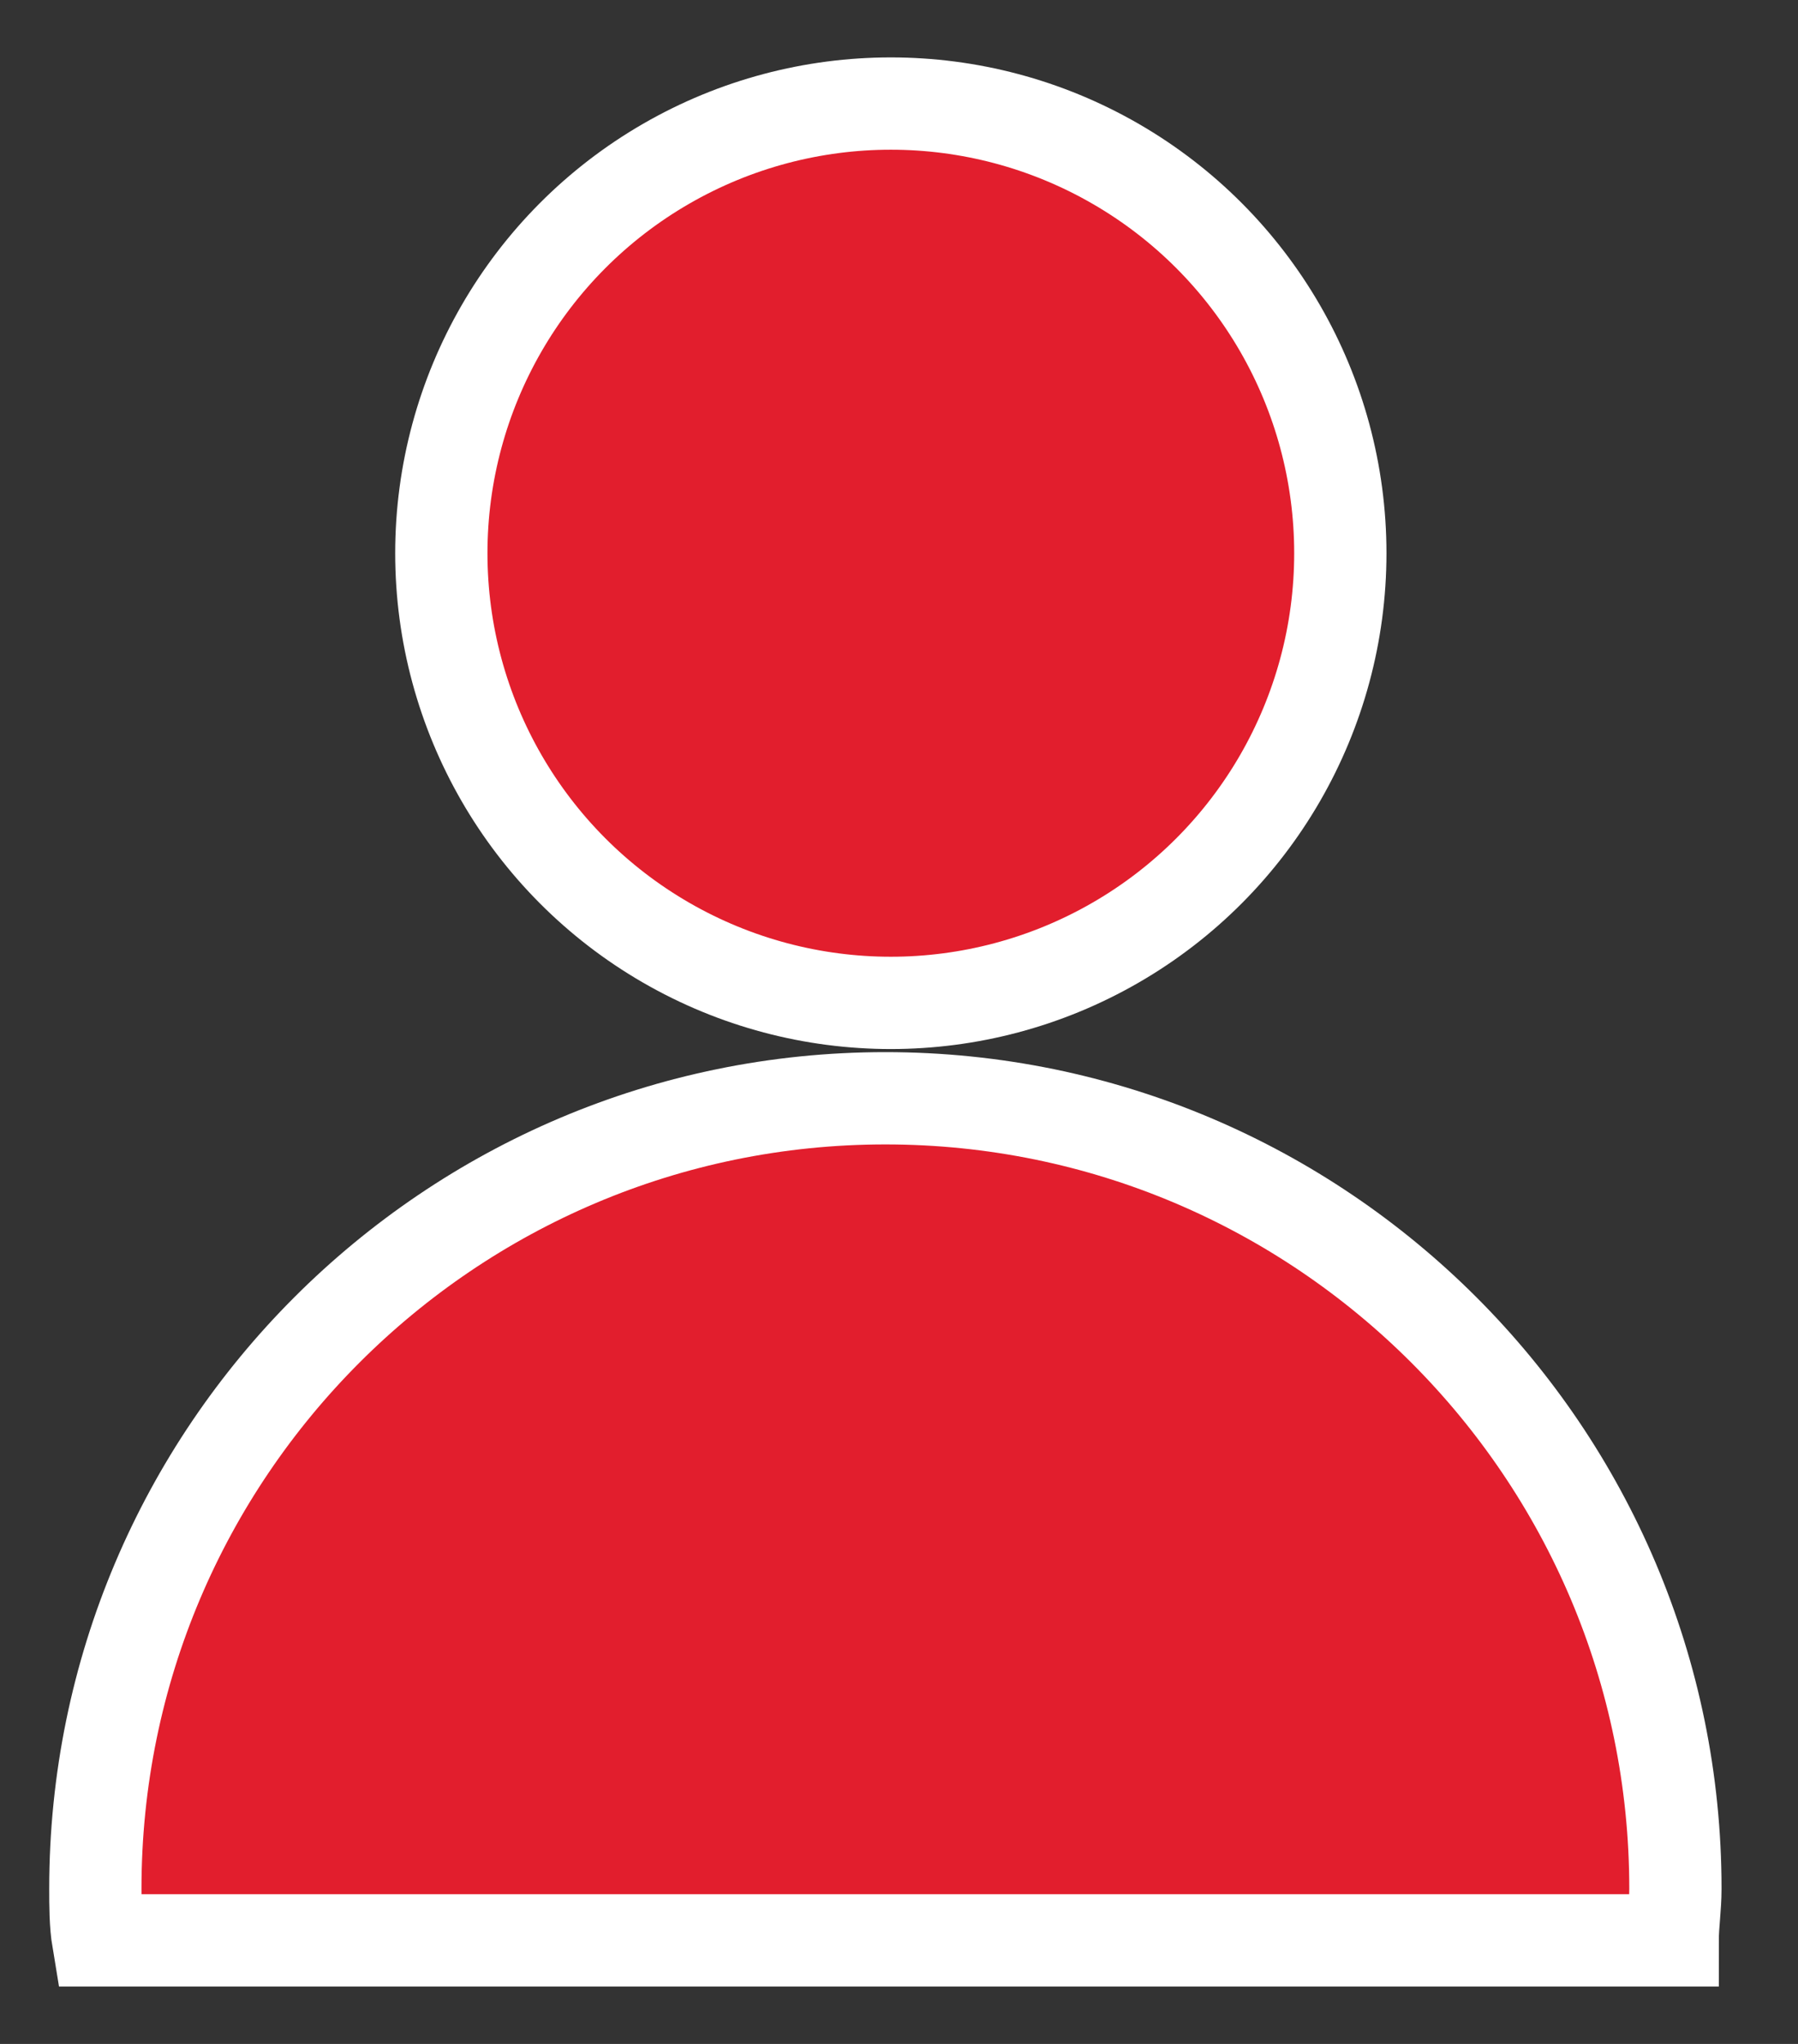 <?xml version="1.0" encoding="utf-8"?>
<!-- Generator: Adobe Illustrator 24.1.2, SVG Export Plug-In . SVG Version: 6.00 Build 0)  -->
<svg version="1.1" id="Layer_1" xmlns="http://www.w3.org/2000/svg" xmlns:xlink="http://www.w3.org/1999/xlink" x="0px" y="0px"
	 width="66px" height="75px" viewBox="0 0 66 75" style="enable-background:new 0 0 66 75;" xml:space="preserve">
<rect x="0" y="0" width="66" height="75" fill="#333333" stroke="none"/>
<style type="text/css">
	.st0{fill:#E21E2D;stroke:#FFFFFF;stroke-width:3.387;stroke-miterlimit:10;}
</style>
<circle class="st0" cx="32.7" cy="20.3" r="16.5"/>
<path class="st0" d="M61.4,71.2c0-0.6,0.1-1.2,0.1-1.9c0-16-13-29-29-29s-29,13-29,29c0,0.6,0,1.3,0.1,1.9H61.4z"/>
<g>
</g>
<g>
</g>
<g>
</g>
<g>
</g>
<g>
</g>
<g>
</g>
</svg>
